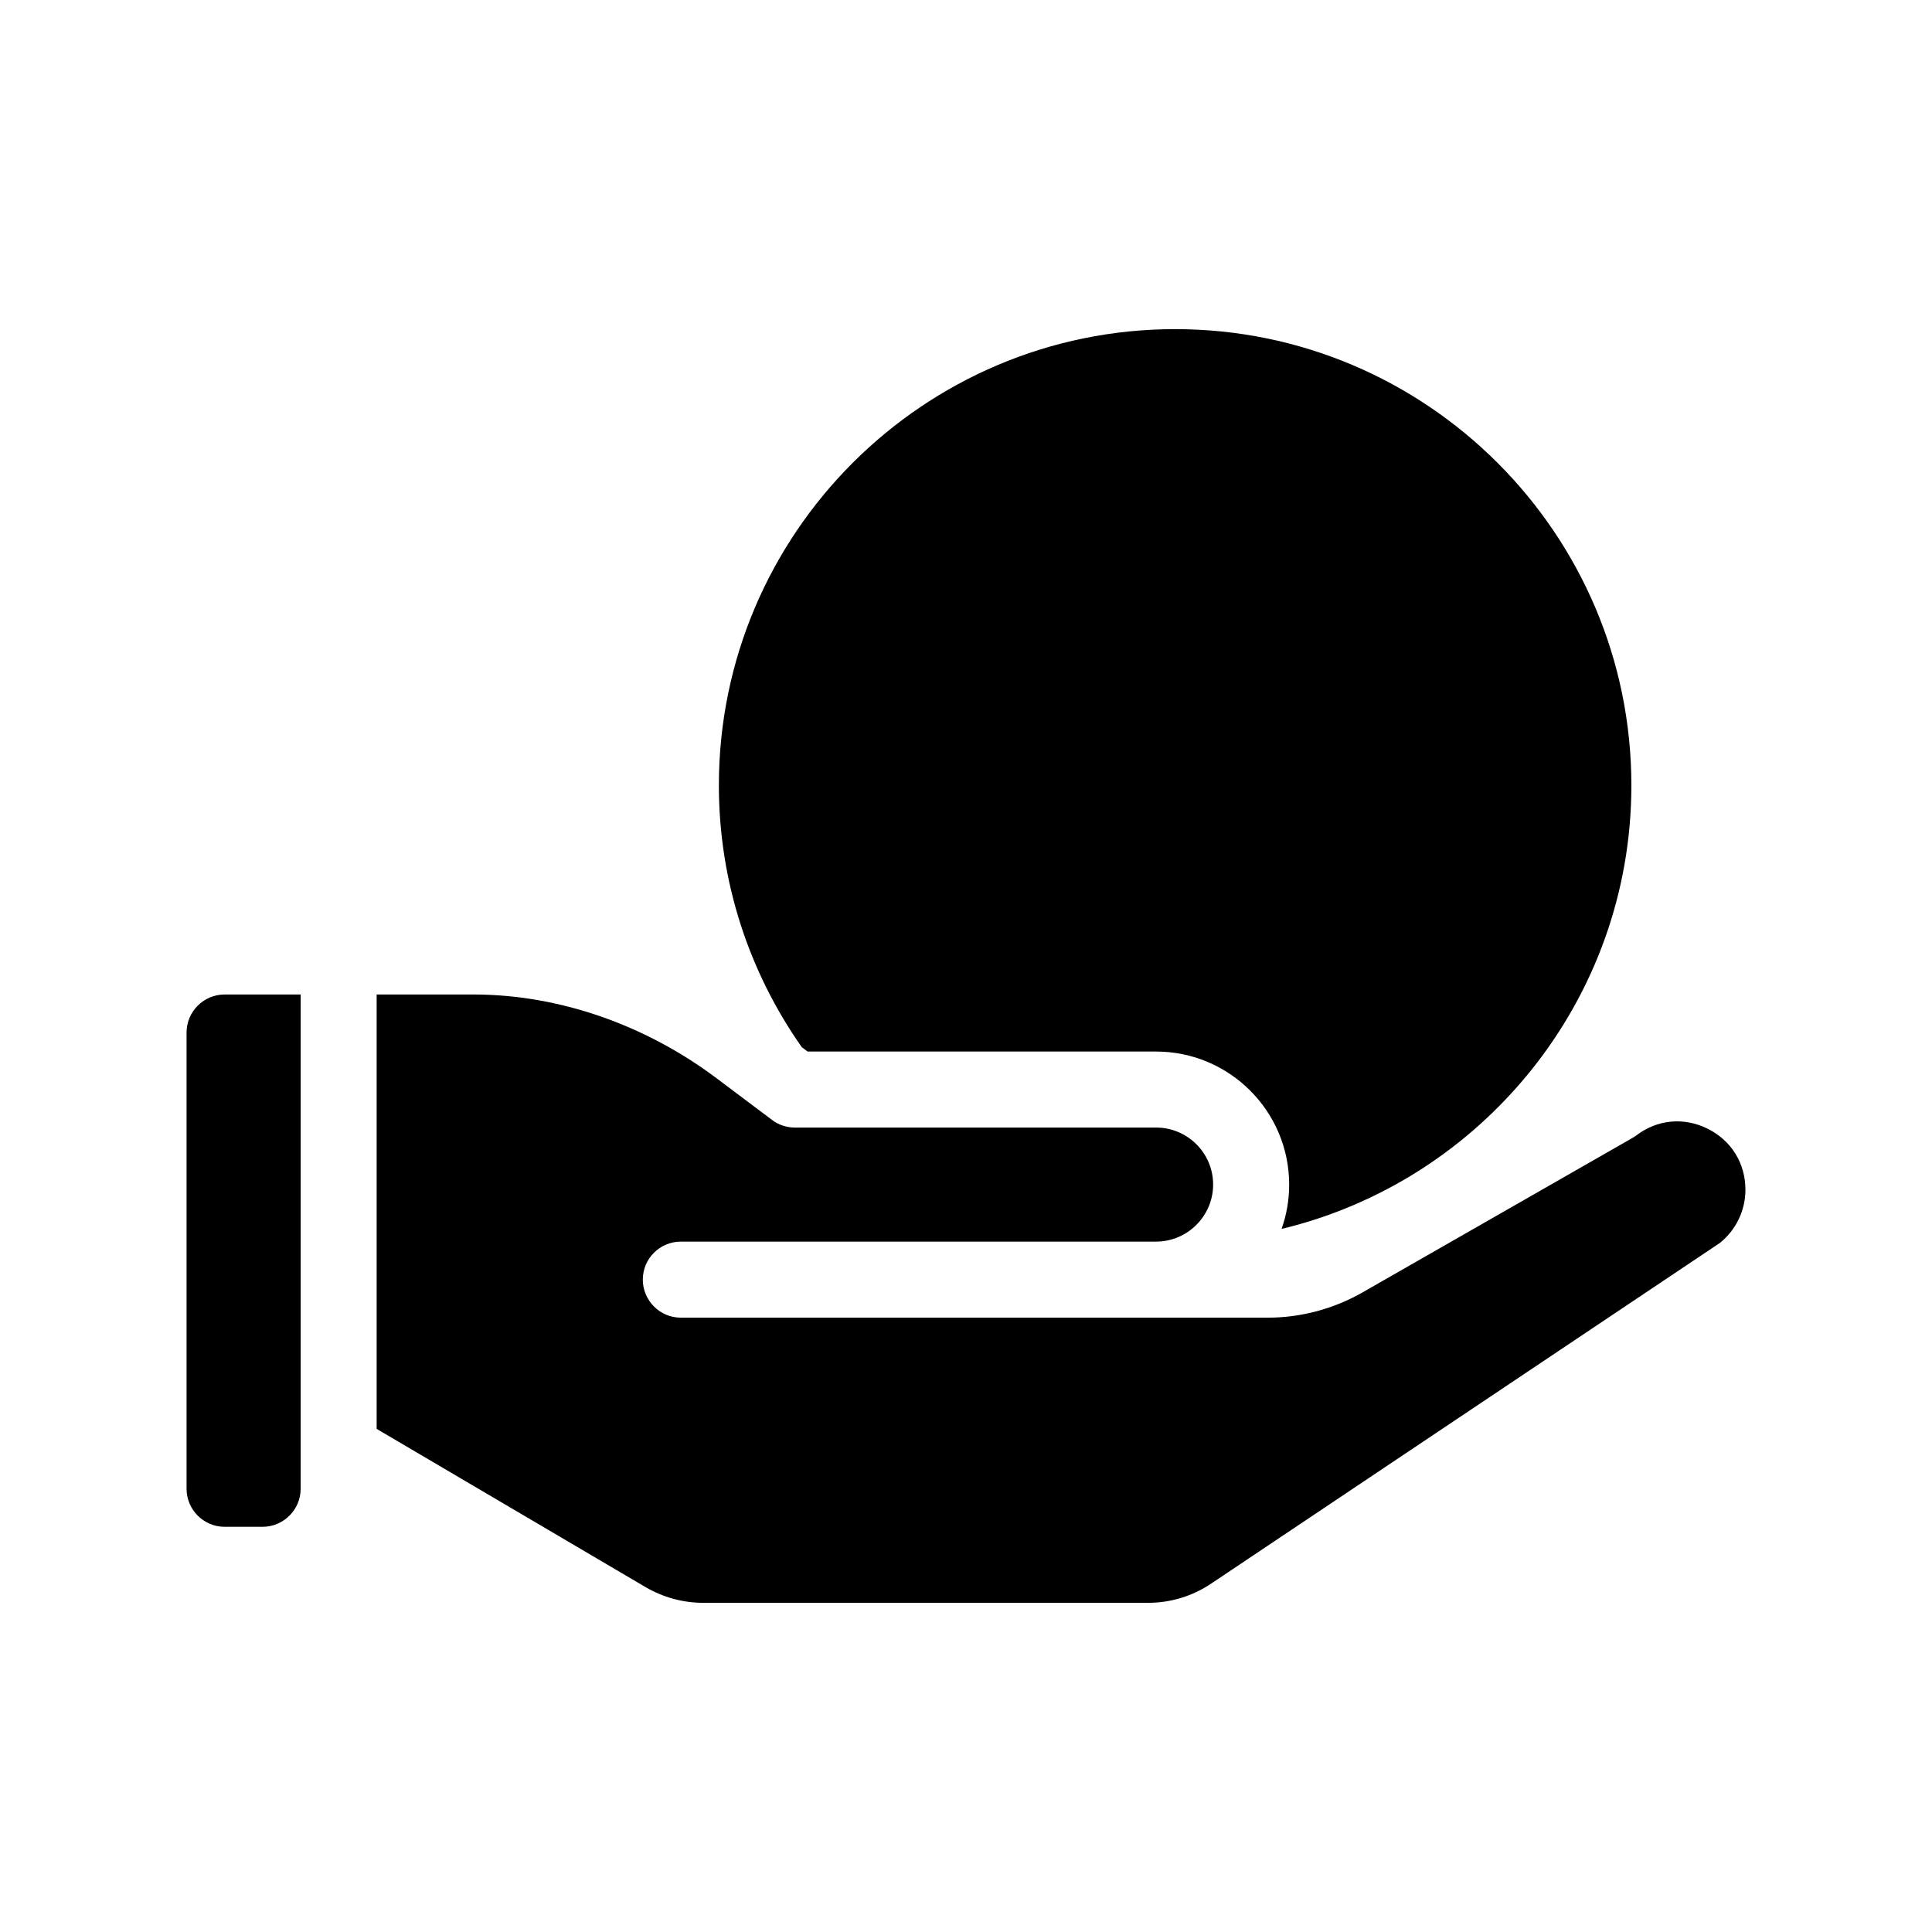<?xml version="1.0" encoding="UTF-8"?>
<!-- Uploaded to: ICON Repo, www.svgrepo.com, Generator: ICON Repo Mixer Tools -->
<svg fill="#000000" width="800px" height="800px" version="1.1" viewBox="144 144 512 512" xmlns="http://www.w3.org/2000/svg">
 <g>
  <path d="m358.03 422.67h92.348c19.445 0 35.266 15.82 35.266 35.266 0 4.133-0.707 8.062-2.016 11.738 53.102-12.746 92.703-60.609 92.703-117.54 0-66.703-54.262-120.91-120.91-120.91-66.652 0-120.91 54.211-120.91 120.91 0 25.797 8.16 49.727 21.965 69.375z"/>
  <path d="m596.54 443.12c-6.297-3.125-13.352-2.469-18.941 1.812-0.352 0.25-0.754 0.504-1.109 0.707l-71.492 40.91c-7.609 4.332-16.273 6.648-25.039 6.648h-155.53c-5.543 0-10.078-4.535-10.078-10.078 0-5.594 4.535-10.078 10.078-10.078h125.95c8.312 0 15.113-6.801 15.113-15.113 0-8.363-6.801-15.113-15.113-15.113l-95.723 0.004c-2.168 0-4.332-0.707-6.047-2.016l-14.559-10.934c-19.043-14.359-41.969-22.27-64.438-22.32h-25.797v115.12l71.238 41.918c4.637 2.719 9.926 4.18 15.316 4.18h117.84c5.996 0 11.84-1.762 16.828-5.141l134.82-90.281c4.231-3.477 6.699-8.566 6.699-14.055 0-7.004-3.727-13.047-10.023-16.172z"/>
  <path d="m193.44 417.63v120.91c0 5.543 4.535 10.078 10.078 10.078h10.078c5.543 0 10.078-4.535 10.078-10.078v-130.99h-20.152c-5.547 0-10.082 4.535-10.082 10.078z"/>
 </g>
</svg>
